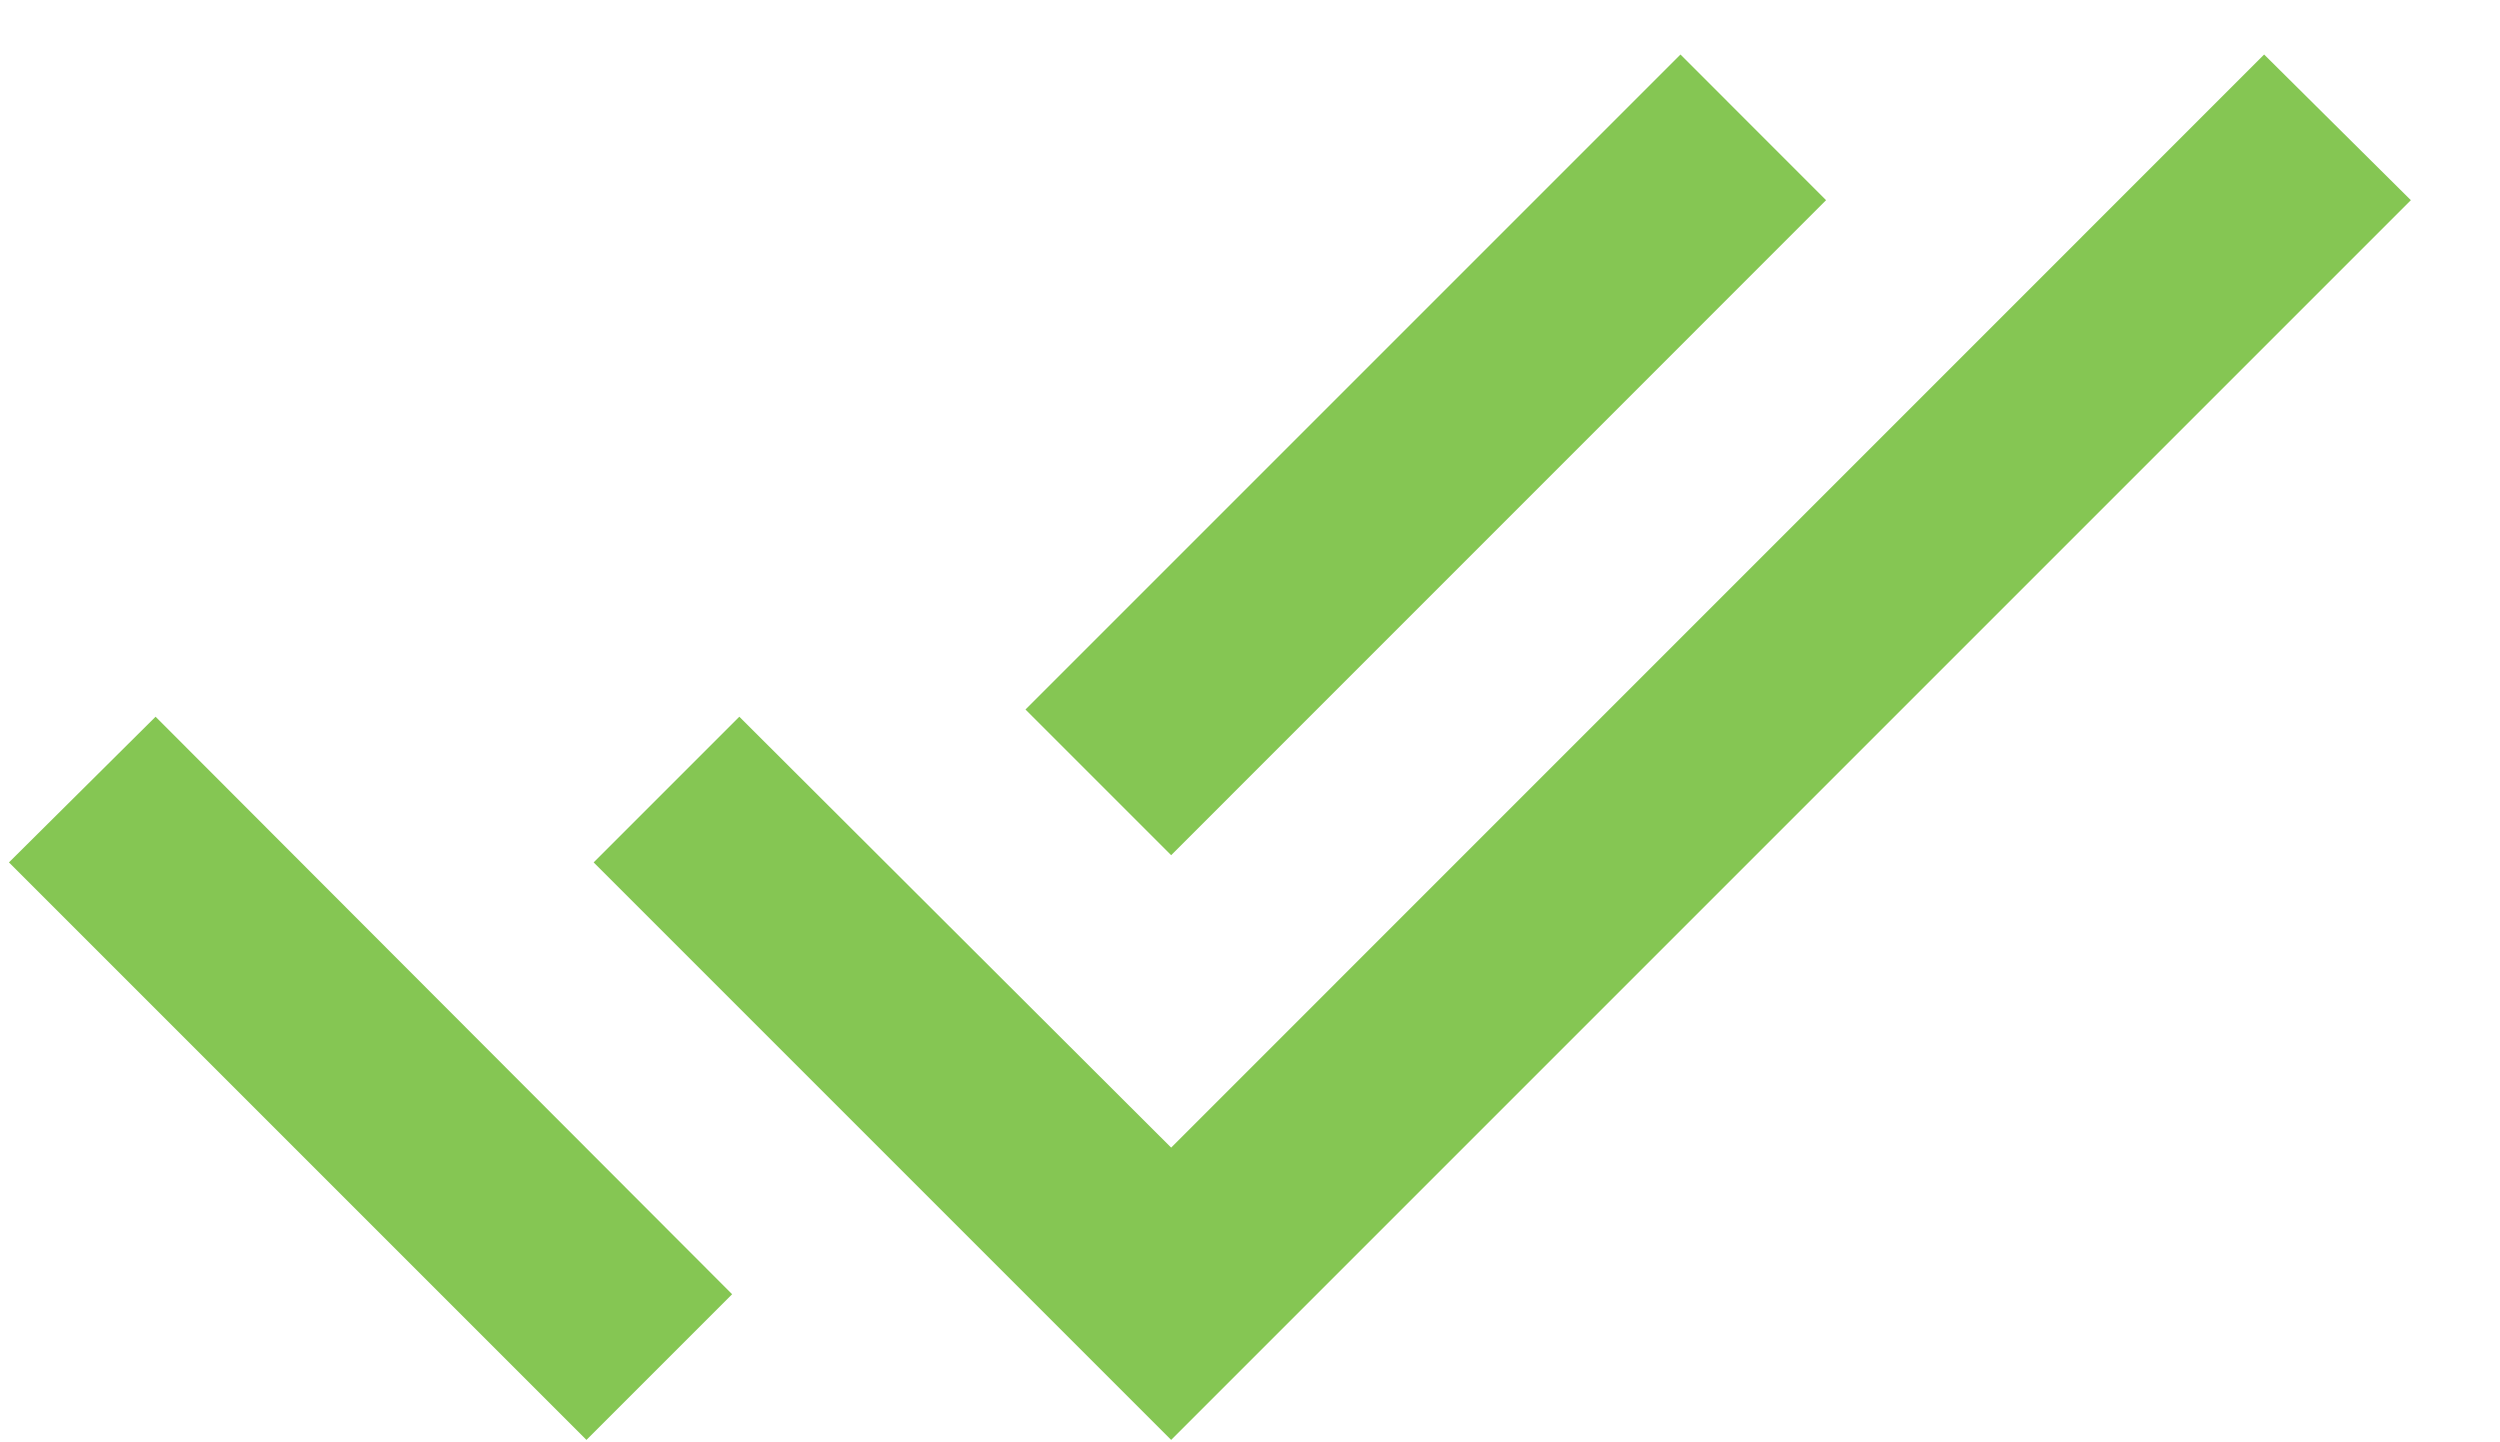 <?xml version="1.0" encoding="UTF-8"?>
<svg xmlns="http://www.w3.org/2000/svg" width="26" height="15" viewBox="0 0 26 15" fill="none">
  <path d="M18.991 2.082L17.477 0.567L10.665 7.379L12.18 8.894L18.991 2.082ZM23.547 0.567L12.18 11.935L7.689 7.454L6.174 8.969L12.18 14.975L25.073 2.082L23.547 0.567ZM0.093 8.969L6.099 14.975L7.614 13.46L1.618 7.454L0.093 8.969Z" fill="#85C653"></path>
</svg>
